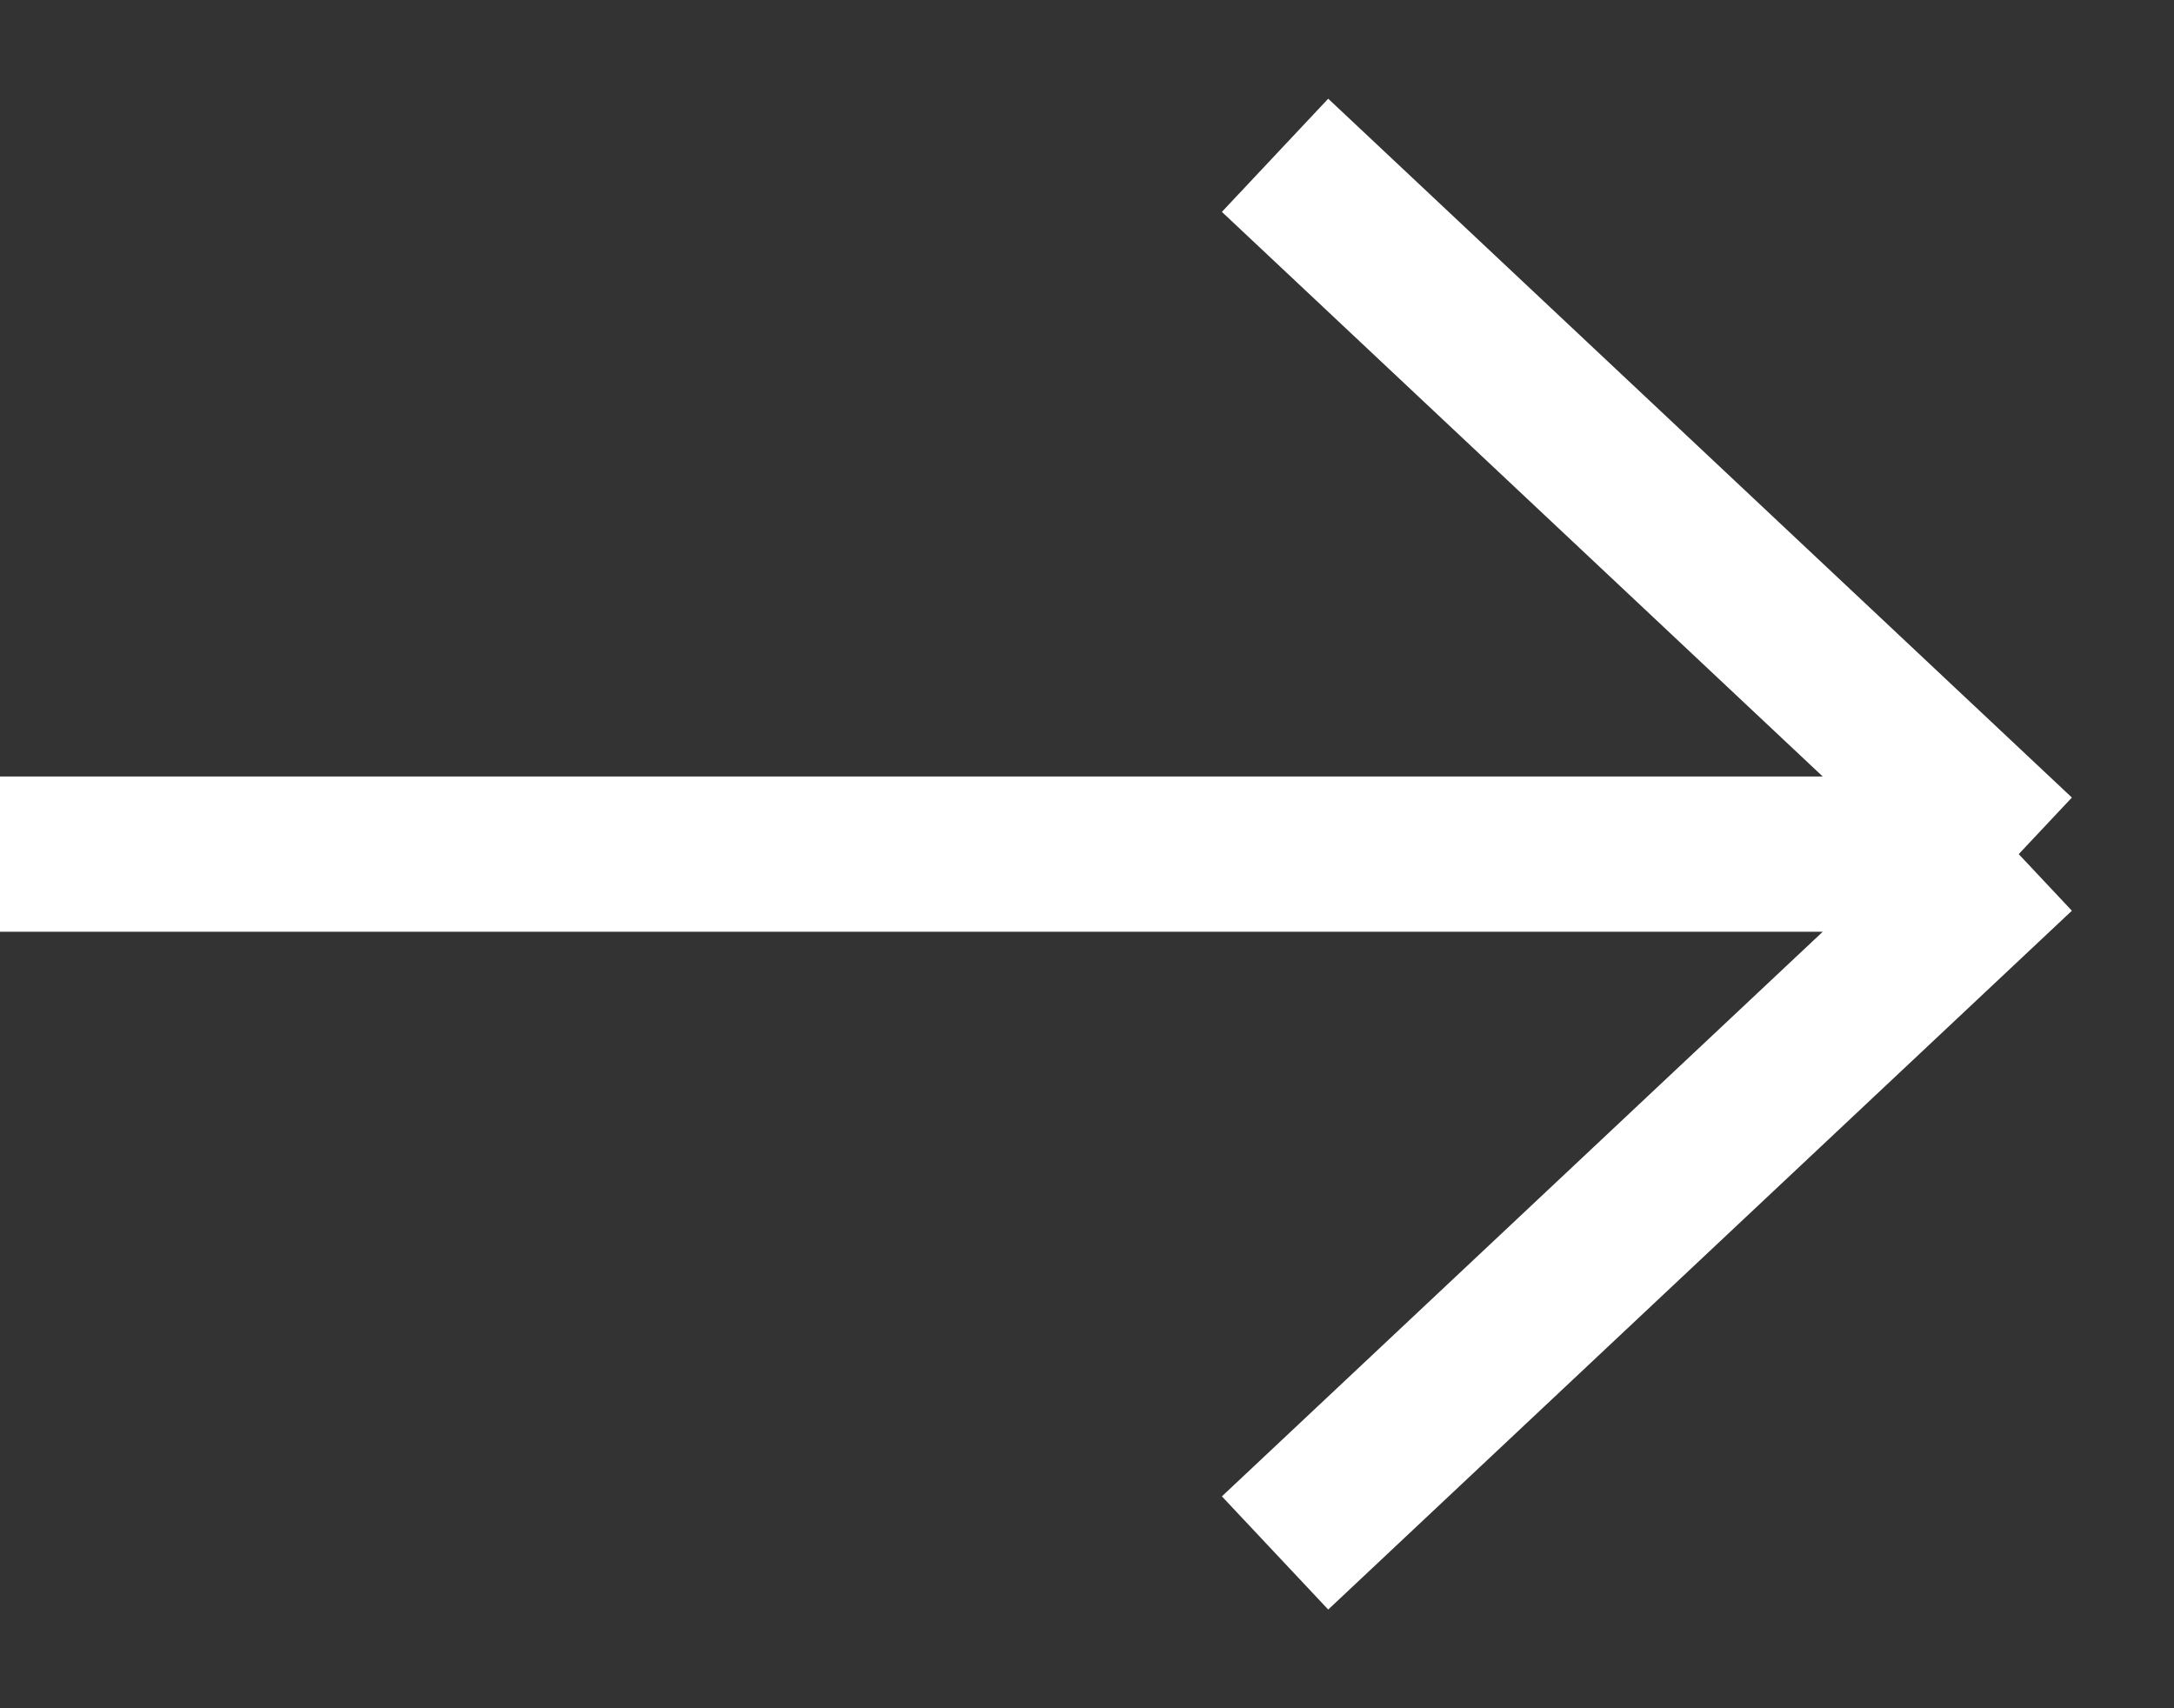 <svg width="14" height="11" viewBox="0 0 14 11" fill="none" xmlns="http://www.w3.org/2000/svg">
<rect x="0" y="0" width="14" height="11" fill="#333333" stroke="none"/>
<path d="M8.211 1L13 5.5M13 5.5L8.211 10M13 5.5H0" stroke="white"/>
</svg>
